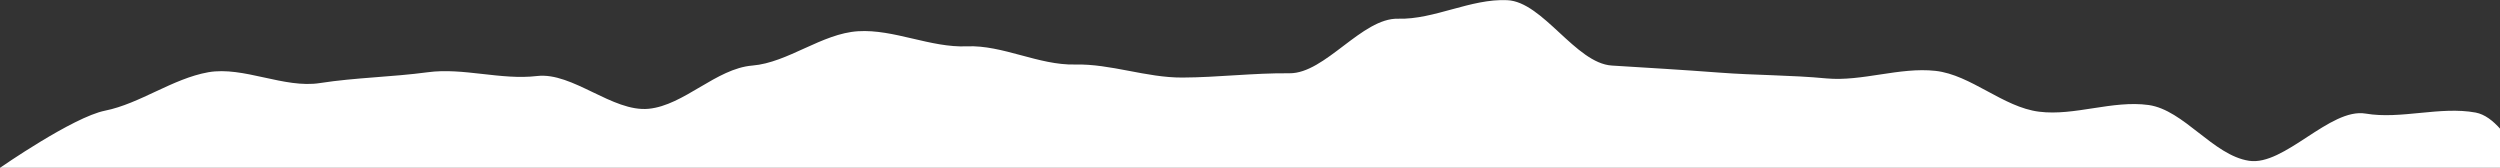 <?xml version="1.0" encoding="UTF-8"?>
<svg id="Calque_1" xmlns="http://www.w3.org/2000/svg" xmlns:xlink="http://www.w3.org/1999/xlink" version="1.1" viewBox="0 0 1457 97.8">
  <rect x="0" y="0" width="1457" height="97.8" fill="#333333" stroke="none"/>
  <!-- Generator: Adobe Illustrator 29.2.1, SVG Export Plug-In . SVG Version: 2.1.0 Build 116)  -->
  <defs>
    <style>
      .st0 {
        fill: #fff;
      }
    </style>
  </defs>
  <path class="st0" d="M0,97.8s42.6-29.6,61.2-33.3c20.4-4.1,39.4-18.7,60.2-22.4,20.5-3.6,44.3,9.6,65.1,6.3,20.6-3.2,41.9-3.5,62.8-6.3,20.6-2.8,42.7,4.7,63.7,2.2,20.7-2.4,44,21.1,65,19.1,20.7-2,39.4-23.5,60.5-25.2,20.7-1.7,40.5-18.7,61.6-20,20.8-1.3,42.3,9.7,63.4,8.8,20.8-.9,41.9,11.1,63,10.6,20.8-.5,41.5,7.7,62.6,7.6,20.8-.1,41.3-2.7,62.4-2.5,20.8.2,42.3-32.4,63.4-31.8,20.8.6,42.4-11.8,63.5-10.8,20.8.9,39.9,36.8,61,38.1,20.8,1.3,41.5,2.5,62.5,4.1,20.7,1.6,41.6,1.4,62.6,3.4,20.7,1.9,42.6-6.7,63.5-4.4,20.7,2.3,39.4,21.2,60.4,23.8,20.6,2.6,42.8-6.8,63.8-3.9,20.6,2.9,37.6,29.3,58.5,32.5,20.6,3.2,47.2-31,68-27.5,20.5,3.5,43.4-4.4,64.1-.6,5.3,1,10.1,4.7,14.6,9.8v22.4H0Z"/>
</svg>